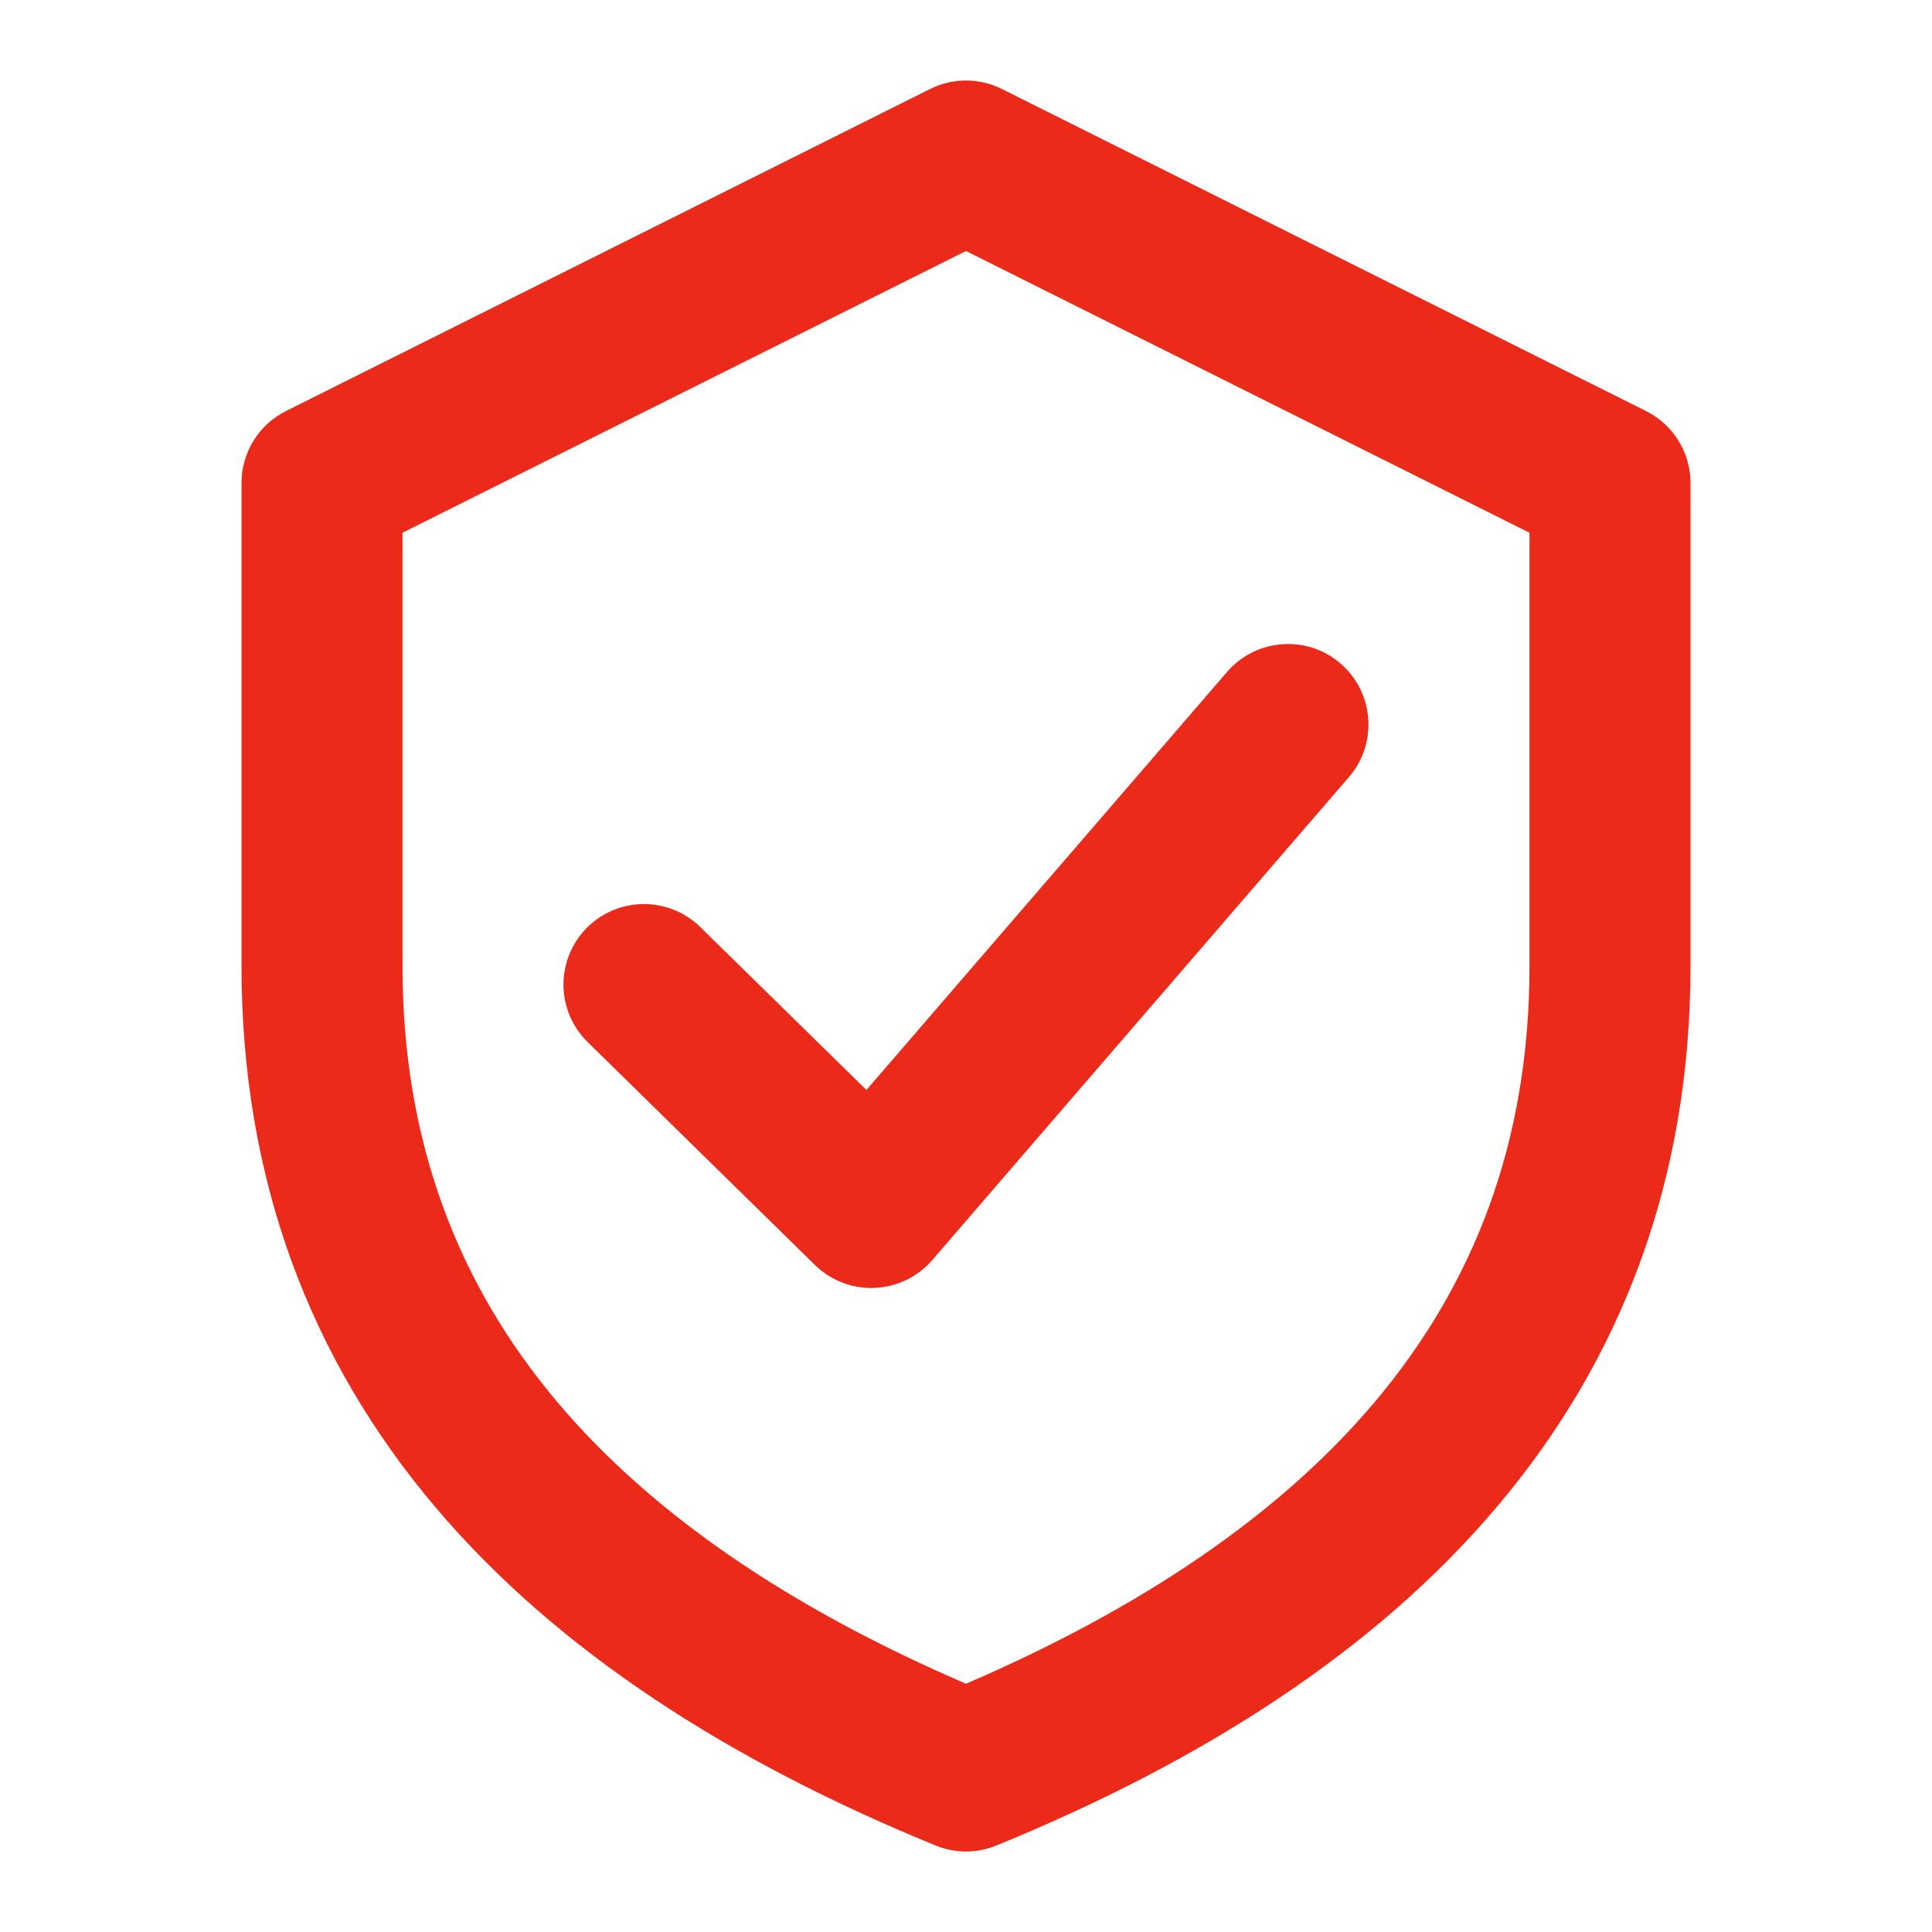 <svg xmlns="http://www.w3.org/2000/svg" fill="none" viewBox="0 0 24 24" height="64px" width="64px">

<g stroke-width="0" id="SVGRepo_bgCarrier"></g>

<g stroke-linejoin="round" stroke-linecap="round" id="SVGRepo_tracerCarrier"></g>

<g id="SVGRepo_iconCarrier"> <path fill="#eb2a19" d="M12.447 1.106C12.166 0.965 11.834 0.965 11.553 1.106L3.553 5.106C3.214 5.275 3 5.621 3 6V12C3 14.662 3.861 16.891 5.403 18.716C6.929 20.522 9.085 21.888 11.621 22.925C11.864 23.025 12.136 23.025 12.379 22.925C14.915 21.888 17.071 20.522 18.597 18.716C20.14 16.891 21 14.662 21 12V6C21 5.621 20.786 5.275 20.447 5.106L12.447 1.106ZM5 12V6.618L12 3.118L19 6.618V12C19 14.193 18.305 15.963 17.07 17.425C15.886 18.825 14.172 19.98 12 20.916C9.828 19.98 8.114 18.825 6.93 17.425C5.695 15.963 5 14.193 5 12ZM16.757 9.653C17.118 9.235 17.071 8.604 16.653 8.243C16.235 7.882 15.604 7.929 15.243 8.347L10.763 13.54L8.7 11.517C8.306 11.13 7.673 11.136 7.286 11.53C6.899 11.925 6.905 12.558 7.3 12.945L10.123 15.714C10.321 15.907 10.589 16.011 10.865 15.999C11.141 15.988 11.4 15.862 11.581 15.653L16.757 9.653Z" clip-rule="evenodd" fill-rule="evenodd"></path> </g>

</svg>